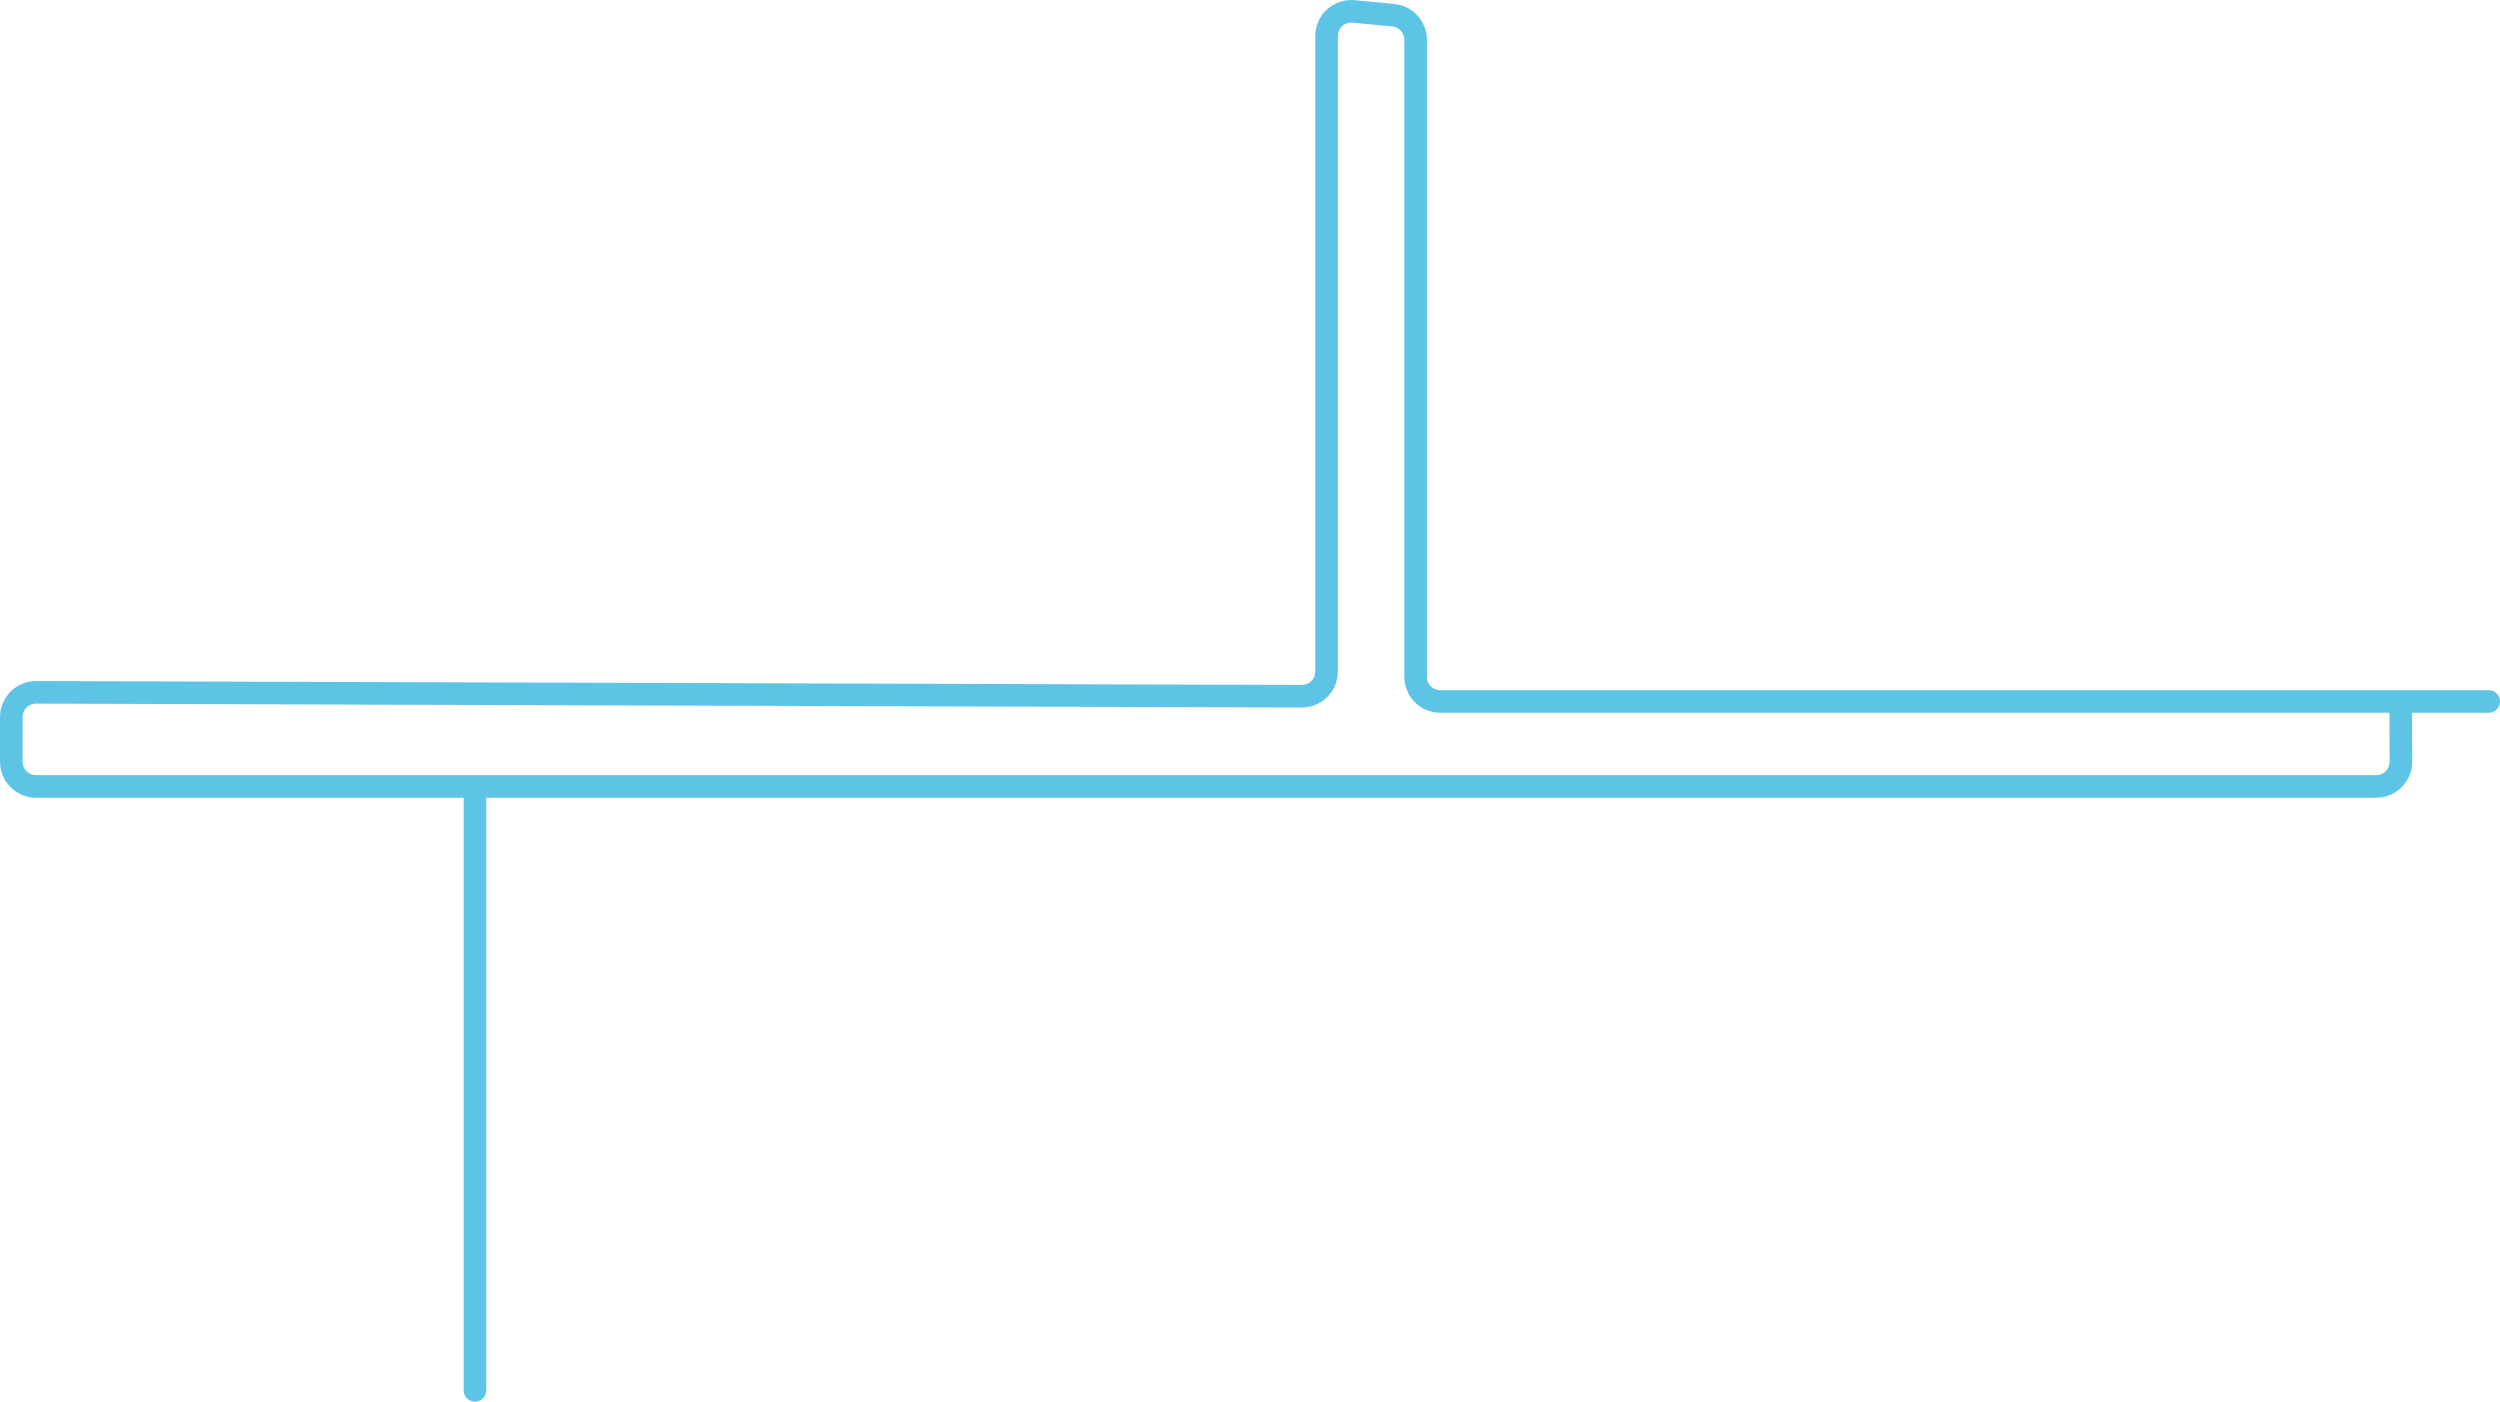 <?xml version="1.0" encoding="UTF-8"?> <svg xmlns="http://www.w3.org/2000/svg" id="_Слой_2" data-name="Слой 2" viewBox="0 0 664.57 372.6"> <defs> <style> .cls-1 { fill: none; stroke: #5dc4e6; stroke-linecap: round; stroke-linejoin: round; stroke-width: 6px; } </style> </defs> <g id="_Слой_1-2" data-name="Слой 1"> <g> <path class="cls-1" d="m661.57,186.47h-278.7c-3.63,0-6.56-2.94-6.56-6.56V10.57c0-3.38-2.57-6.21-5.94-6.53l-10.55-1c-3.85-.37-7.19,2.66-7.19,6.53v168.95c0,3.63-2.95,6.58-6.58,6.56l-336.46-1.04c-3.63-.01-6.58,2.93-6.58,6.56v11.9c0,3.63,2.94,6.56,6.56,6.56h622.1c3.63,0,6.58-2.95,6.56-6.59l-.05-16.01"></path> <line class="cls-1" x1="126.26" y1="369.6" x2="126.26" y2="210.1"></line> </g> </g> </svg> 